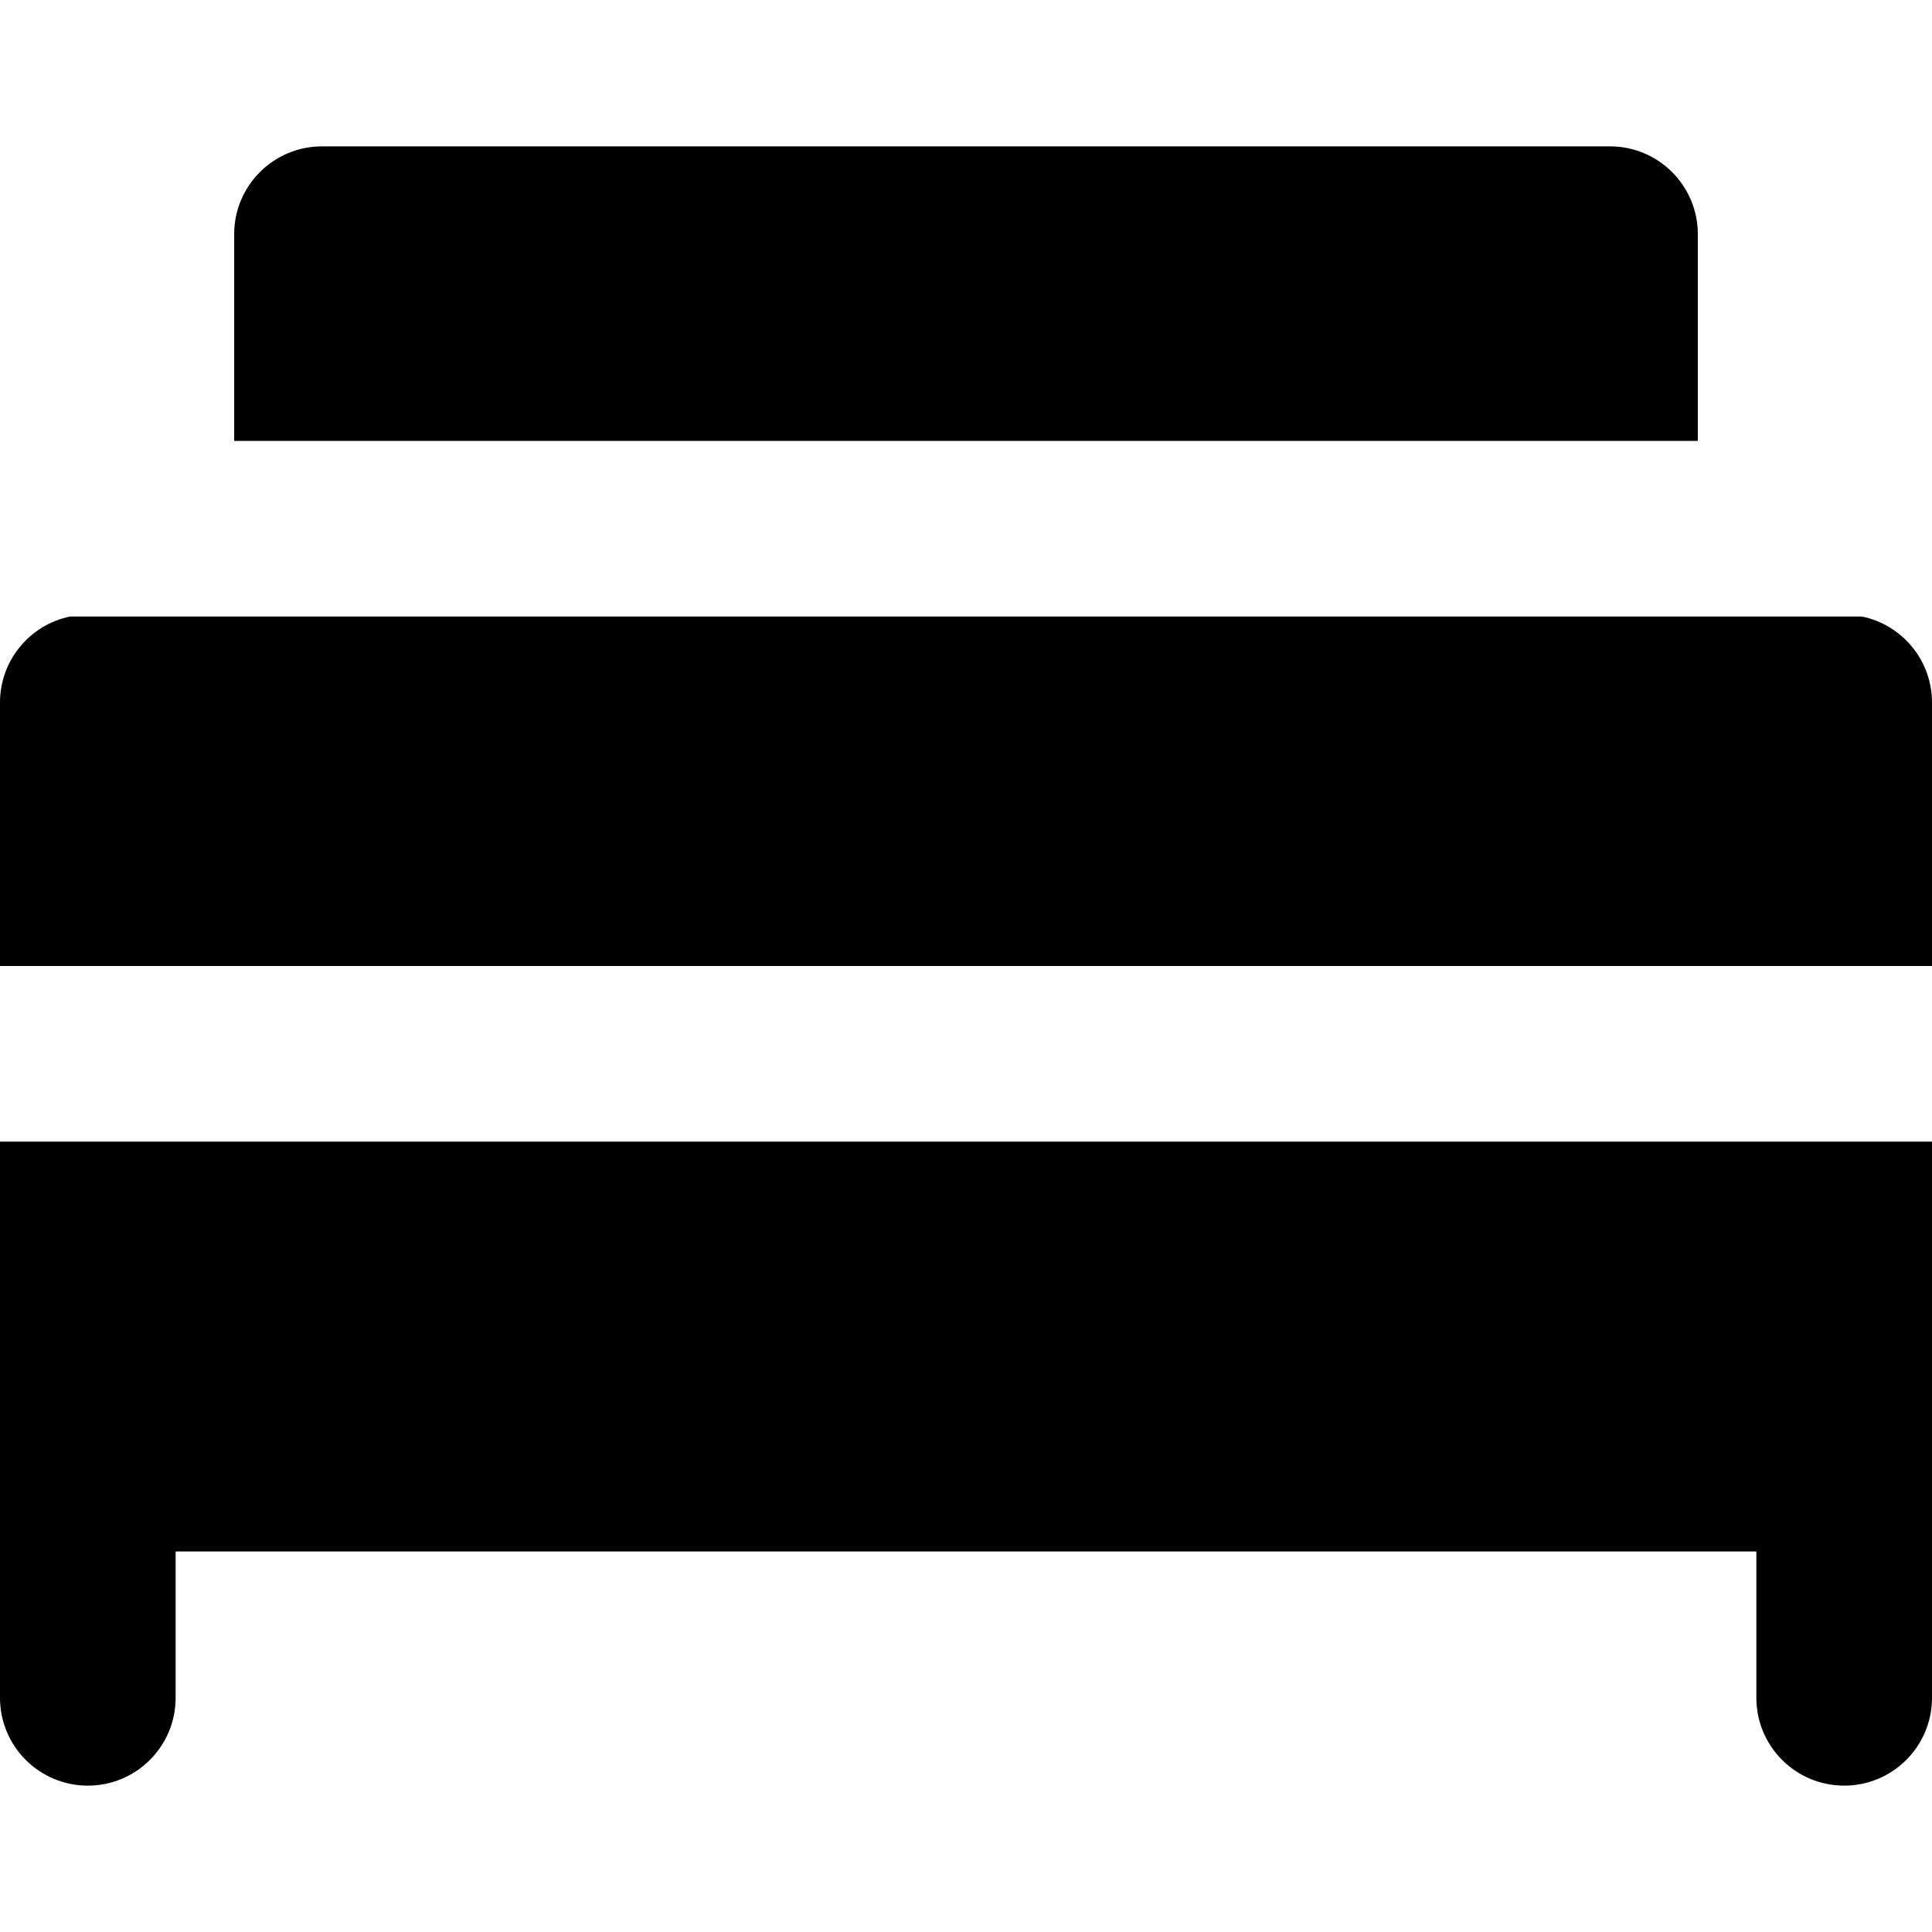 <?xml version="1.0" encoding="iso-8859-1"?>
<!-- Uploaded to: SVG Repo, www.svgrepo.com, Generator: SVG Repo Mixer Tools -->
<svg fill="#000000" height="800px" width="800px" version="1.1" id="Layer_1" xmlns="http://www.w3.org/2000/svg" xmlns:xlink="http://www.w3.org/1999/xlink" 
	 viewBox="0 0 512 512" xml:space="preserve">
<g>
	<g>
		<path d="M0,302.545v85.333v62.061c0,12.851,10.42,23.273,23.273,23.273c12.853,0,23.273-10.422,23.273-23.273v-38.788h418.909
			v38.788c0,12.851,10.42,23.273,23.273,23.273c12.853,0,23.273-10.422,23.273-23.273v-62.061v-85.333H0z"/>
	</g>
</g>
<g>
	<g>
		<path d="M493.435,163.387H18.565C7.97,165.562,0,174.941,0,186.182V256h512v-69.818C512,174.941,504.03,165.562,493.435,163.387z"
			/>
	</g>
</g>
<g>
	<g>
		<path d="M426.667,38.788H85.333c-12.853,0-23.273,10.42-23.273,23.273v54.781h387.879V62.061
			C449.939,49.208,439.519,38.788,426.667,38.788z"/>
	</g>
</g>
</svg>